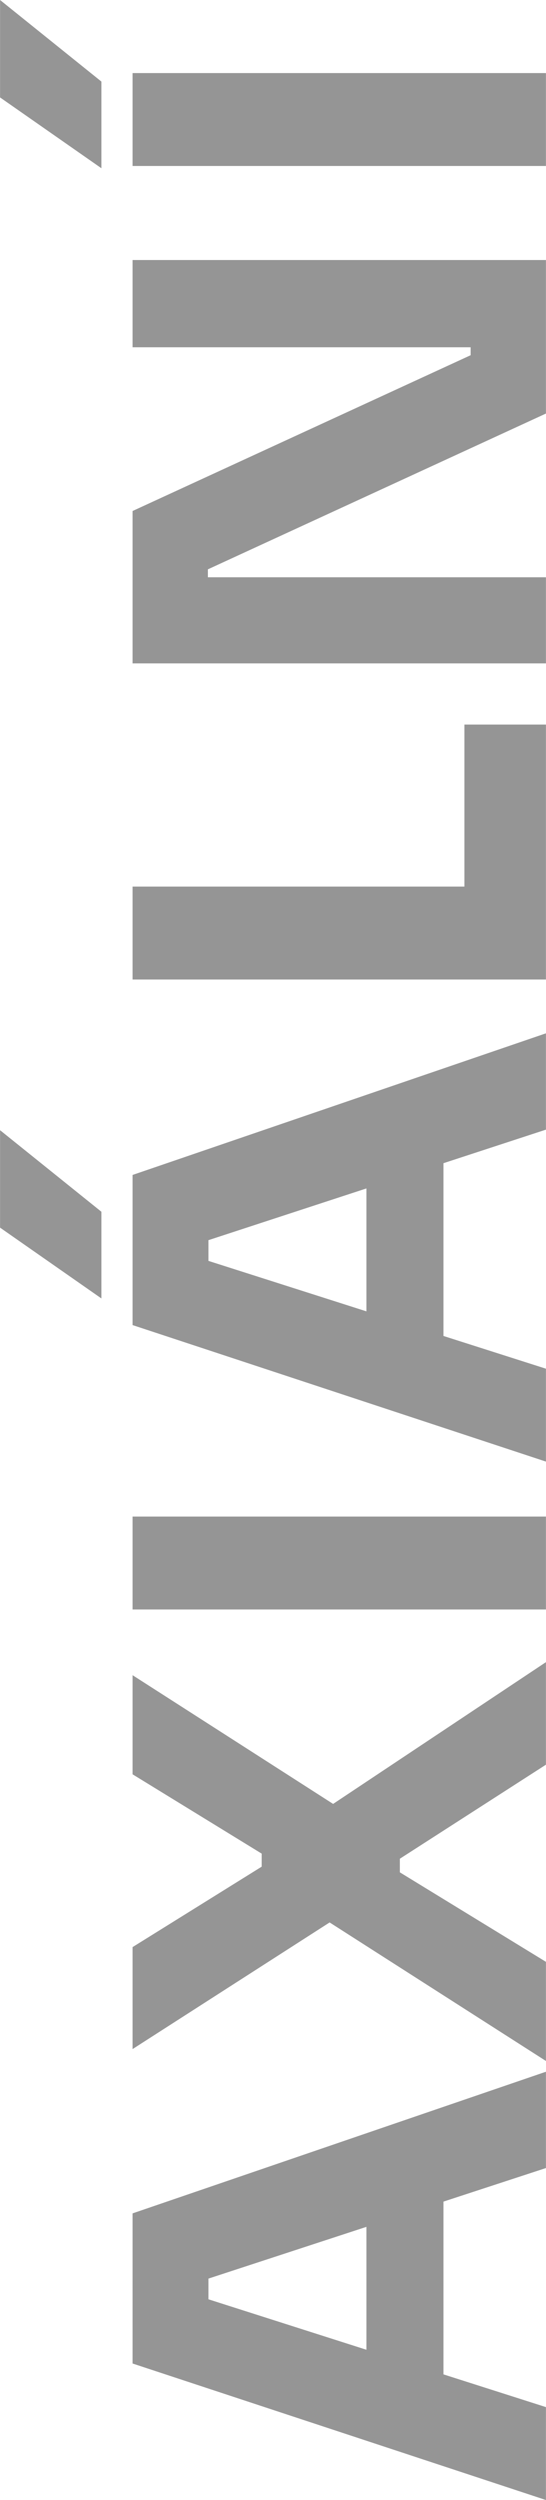 <?xml version="1.0" encoding="UTF-8"?>
<!DOCTYPE svg PUBLIC "-//W3C//DTD SVG 1.1//EN" "http://www.w3.org/Graphics/SVG/1.1/DTD/svg11.dtd">
<!-- Creator: CorelDRAW -->
<svg xmlns="http://www.w3.org/2000/svg" xml:space="preserve" width="1607px" height="7355px" version="1.1" style="shape-rendering:geometricPrecision; text-rendering:geometricPrecision; image-rendering:optimizeQuality; fill-rule:evenodd; clip-rule:evenodd"
viewBox="0 0 242.85 1111.74"
 xmlns:xlink="http://www.w3.org/1999/xlink"
 xmlns:xodm="http://www.corel.com/coreldraw/odm/2003">
 <defs>
  <style type="text/css">
   <![CDATA[
    .fil0 {fill:#898989;fill-rule:nonzero;fill-opacity:0.902}
   ]]>
  </style>
 </defs>
 <g id="Vrstva_x0020_1">
  <path class="fil0" d="M242.85 1111.74l-183.9 -60.71 0 -66.76 183.9 -62.99 0 42.83 -155.43 50.89 5.29 -13.1 0 32.5 -5.29 -13.61 155.43 49.63 0 41.32zm-45.59 -46.1l-34.27 -12.6 0 -72.05 34.27 -12.85 0 97.5zm45.59 -149.14l-97.99 -62.73 4.28 -0.5 -90.19 57.94 0 -45.35 57.44 -35.77 0 -5.8 -57.44 -35.27 0 -44.08 90.69 58.19 -4.03 0.76 97.24 -64.75 0 45.6 -64.99 41.82 0 6.05 64.99 39.8 0 44.09zm0 -200.78l-183.9 0 0 -41.32 183.9 0 0 41.32zm0 -65.76l-183.9 -60.71 0 -66.76 183.9 -62.98 0 42.83 -155.43 50.88 5.29 -13.1 0 32.5 -5.29 -13.6 155.43 49.63 0 41.31zm-45.59 -46.1l-34.27 -12.6 0 -72.05 34.27 -12.84 0 97.49zm-152.17 -26.45l-45.09 -31.49 0 -43.33 45.09 36.27 0 38.55zm197.76 -141.83l-183.9 0 0 -41.32 183.9 0 0 41.32zm0 -36.28l-36.27 0 0 -77.09 36.27 0 0 77.09zm0 -104.3l-183.9 0 0 -67.76 150.4 -69.28 0 -8.57 4.53 5.04 -154.93 0 0 -38.8 183.9 0 0 68.27 -150.39 69.28 0 8.57 -4.54 -5.04 154.93 0 0 38.29zm0 -221.19l-183.9 0 0 -41.31 183.9 0 0 41.31zm-197.76 1.01l-45.09 -31.49 0 -43.33 45.09 36.28 0 38.54z"/>
 </g>
</svg>
